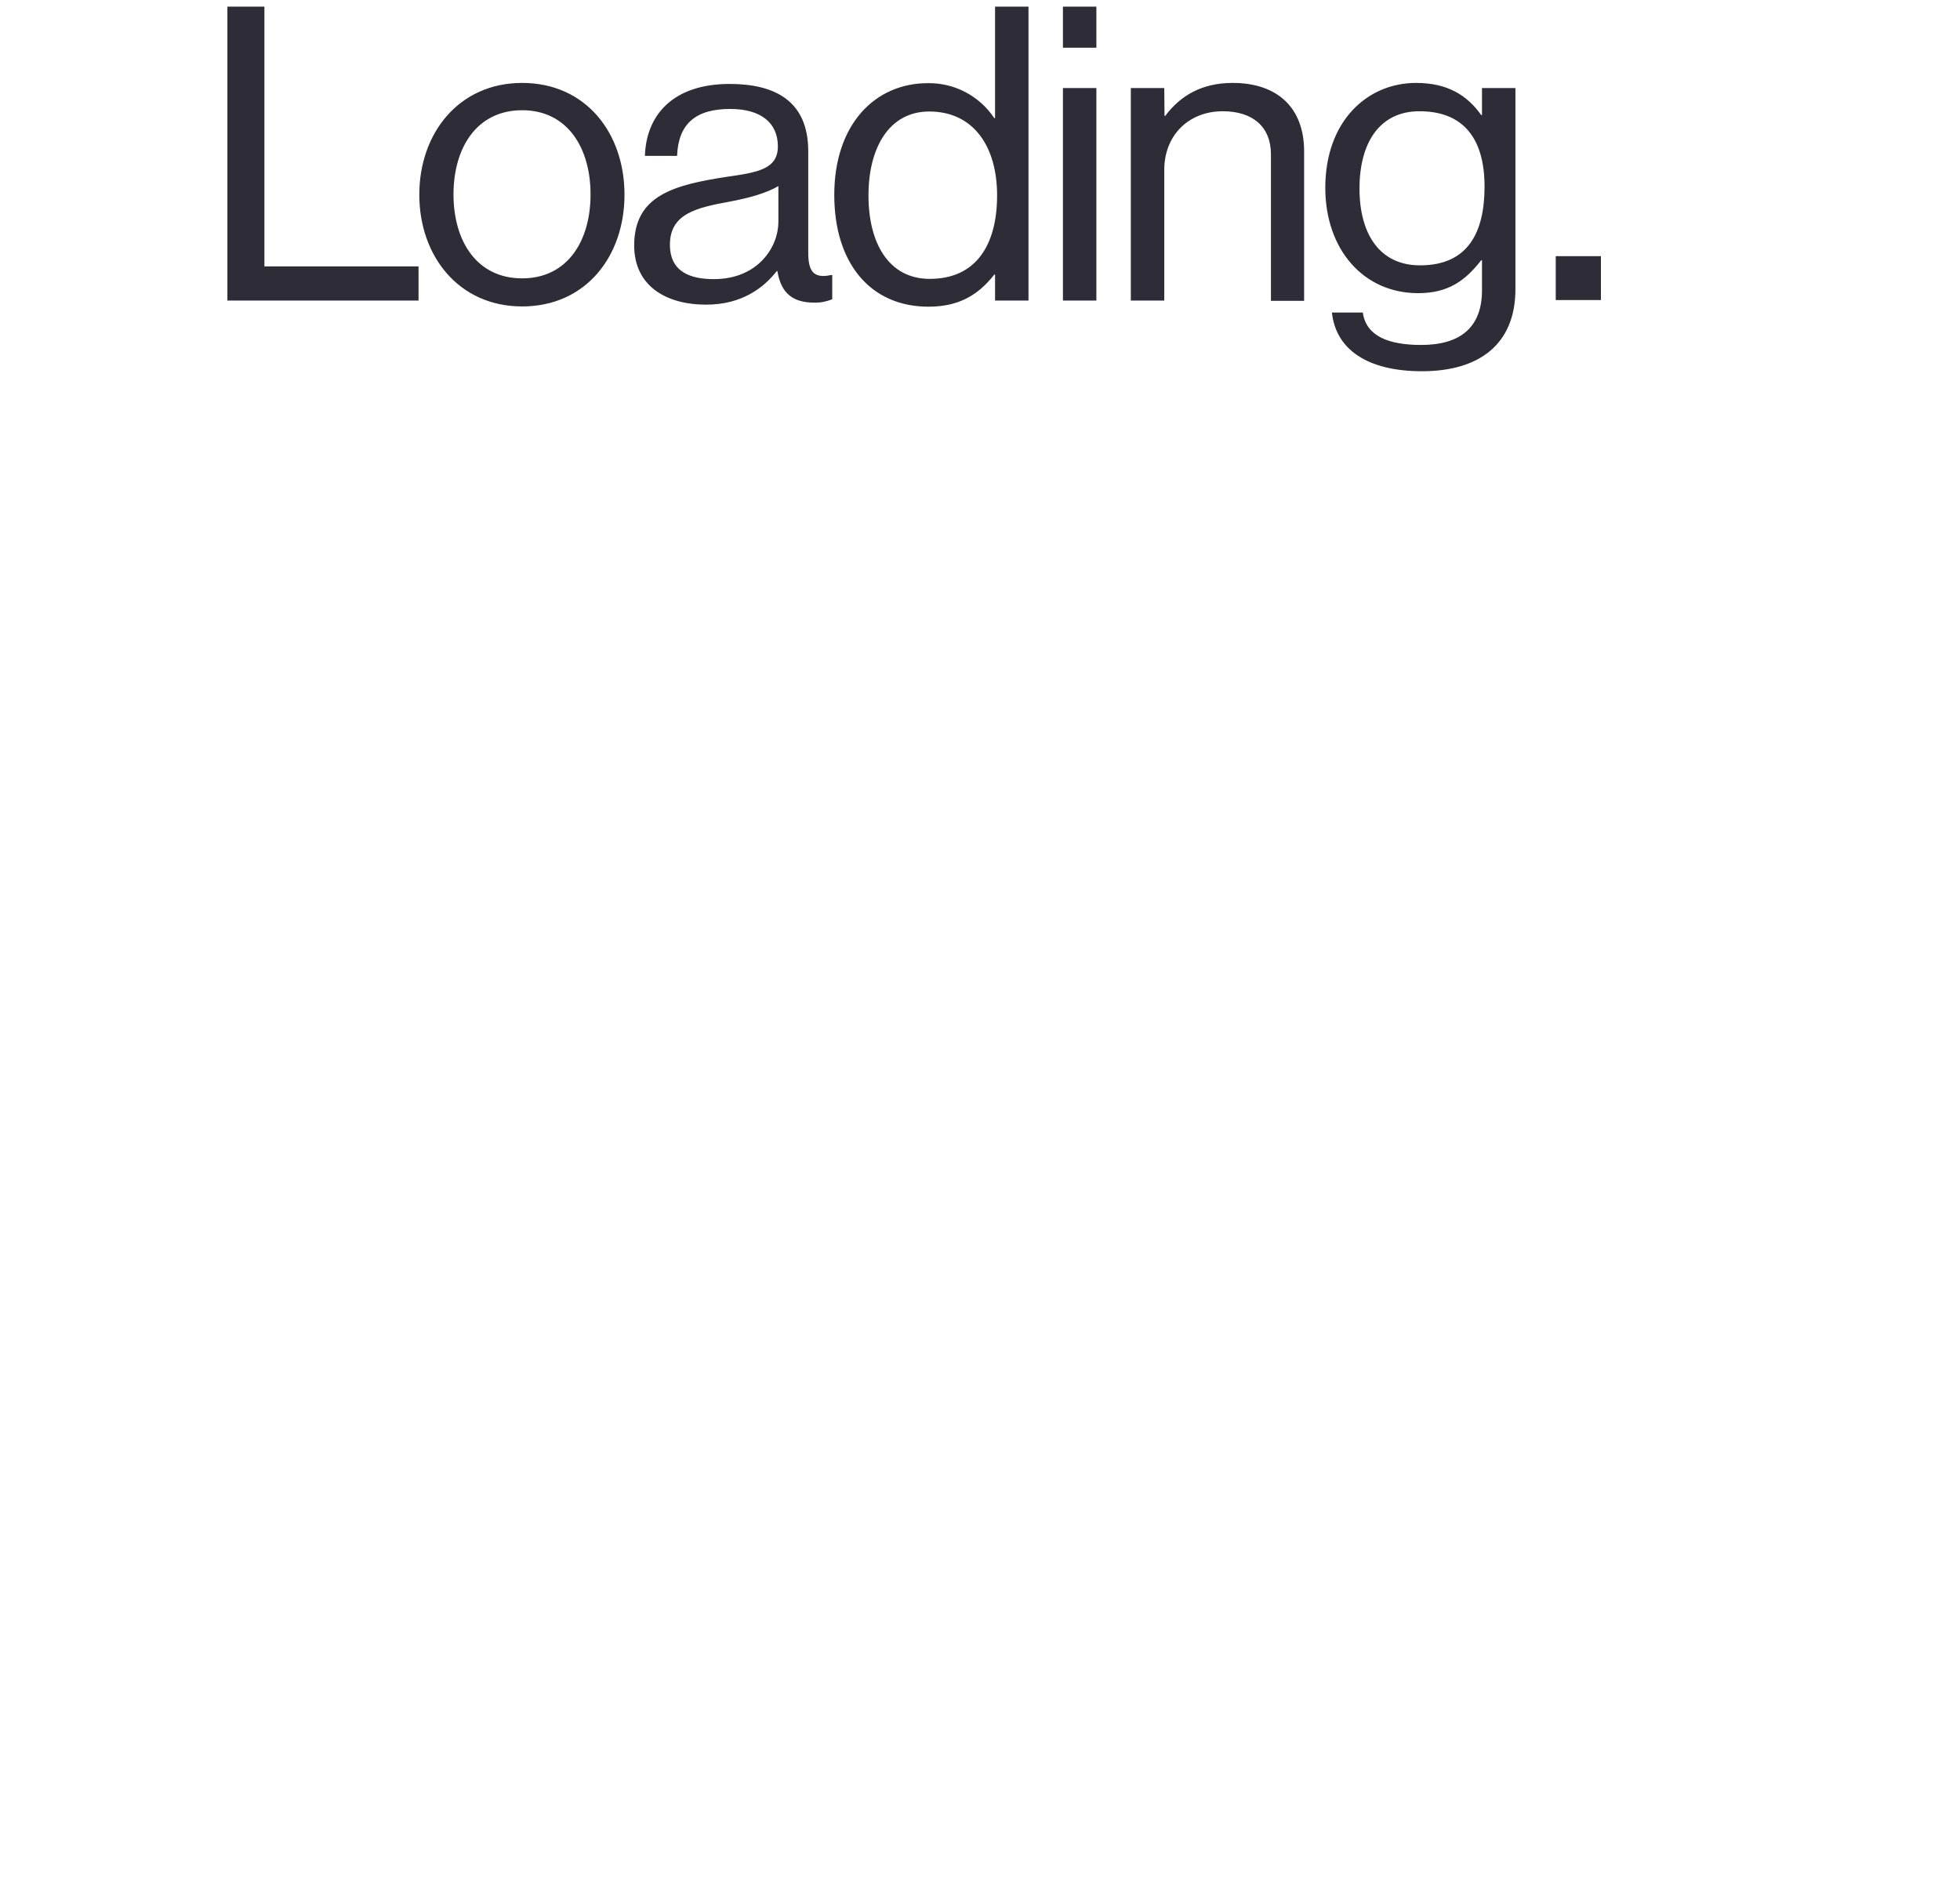 <?xml version="1.0" encoding="utf-8"?>
<!-- Generator: Adobe Illustrator 27.3.1, SVG Export Plug-In . SVG Version: 6.00 Build 0)  -->
<svg version="1.1" xmlns="http://www.w3.org/2000/svg" xmlns:xlink="http://www.w3.org/1999/xlink" x="0px" y="0px"
	 viewBox="0 0 768 736" style="enable-background:new 0 0 768 736;" xml:space="preserve">
<style type="text/css">
	.st0{fill:#2D2C37;}
	.st1{display:none;}
</style>
<g id="レイヤー_1">
	<g>
		<path id="パス_10749" class="st0" d="M89.1,117.8H164v-13.4h-60.4V2.6H89.1V117.8z M204.6,120.1c25,0,40.1-19.7,40.1-43.8
			s-15.1-43.8-40.1-43.8c-24.8,0-40.3,19.7-40.3,43.8S179.8,120.1,204.6,120.1z M204.6,109.1c-17.7,0-26.9-14.5-26.9-32.9
			s9.2-33,26.9-33s26.8,14.7,26.8,33S222.3,109.1,204.6,109.1z M319,118.6c2.4,0.1,4.8-0.4,7.1-1.3v-9.5h-0.5
			c-7.3,1.6-8.9-2.1-8.9-8.9V59.3c0-19.8-13.1-26.4-30.8-26.4c-22.1,0-32.7,12.1-33.2,28.2h12.6c0.5-12.6,7.3-18.4,20.8-18.4
			c11.9,0,18.7,5.3,18.7,14.7c0,9-8.2,10.2-20,11.9c-20.8,3.2-36.3,7.3-36.3,26.9c0,15.8,12.4,23.2,28.2,23.2
			c14.2,0,22.7-6.8,27.7-13.2h0.2C306,114.8,310.5,118.6,319,118.6z M279.7,109.4c-8.5,0-17.2-2.4-17.2-13.5
			c0-12.2,10.5-14.5,23.5-16.9c7.1-1.3,14.7-3.4,19-6.1V87C305,96.7,297.1,109.4,279.7,109.4z M363.8,120.2
			c11.8,0,19.5-4.5,25.8-12.6h0.3v10.2H403V2.6h-13.1v43.7h-0.3c-5.8-8.7-15.6-13.9-26.1-13.7c-20.6,0-36.6,16.1-36.6,43.8
			C326.9,103.2,341.1,120.2,363.8,120.2z M364.3,109.3c-16,0-24-13.9-24-32.7c0-18.7,8.1-32.9,23.8-32.9c17.2,0,26.6,13.5,26.6,32.9
			C390.7,95.4,382.9,109.3,364.3,109.3z M416.5,117.8h13.1V34.5h-13.1V117.8z M416.5,18.7h13.1V2.6h-13.1V18.7z M456.2,34.5h-13.1
			v83.3h13.1V66.6c0-13.7,9.7-23,22.9-23c11.8,0,18.9,6.1,18.9,16.9v57.4H511V59.3c0-17.2-10.6-26.8-28-26.8
			c-12.1,0-20.5,5-26.4,12.9h-0.3L456.2,34.5z M557.2,145.5c22.1,0,36.6-10.3,36.6-32.2V34.5h-13.1v10.6h-0.3
			c-5.6-7.9-13.4-12.6-25.5-12.6c-19.3,0-35.6,15.1-35.6,41.1c0,24,14.8,41.3,36.4,41.3c11.9,0,18.5-5,24.7-12.9h0.3v11.8
			c0,14.5-8.5,21.4-23.8,21.4c-12.9,0-21.6-3.5-22.9-12.7h-12.1C523.4,136.8,535.6,145.5,557.2,145.5z M556.4,104
			c-15.5,0-23.7-11.9-23.7-30.1c0-18,7.9-30.3,23.5-30.3c17.7,0,25.5,11.3,25.5,29.5C581.7,90.6,575.6,104,556.4,104z"/>
		<path id="パス_10750" class="st0" d="M627.3,100.4h-17.7v17.2h17.7V100.4z"/>
	</g>
</g>
<g id="レイヤー_2" class="st1">
	
		<image style="display:inline;overflow:visible;opacity:0.5;" width="3360" height="1080" xlink:href="6EFC322.html"  transform="matrix(1 0 0 1 -601.993 -174.502)">
	</image>
</g>
</svg>
